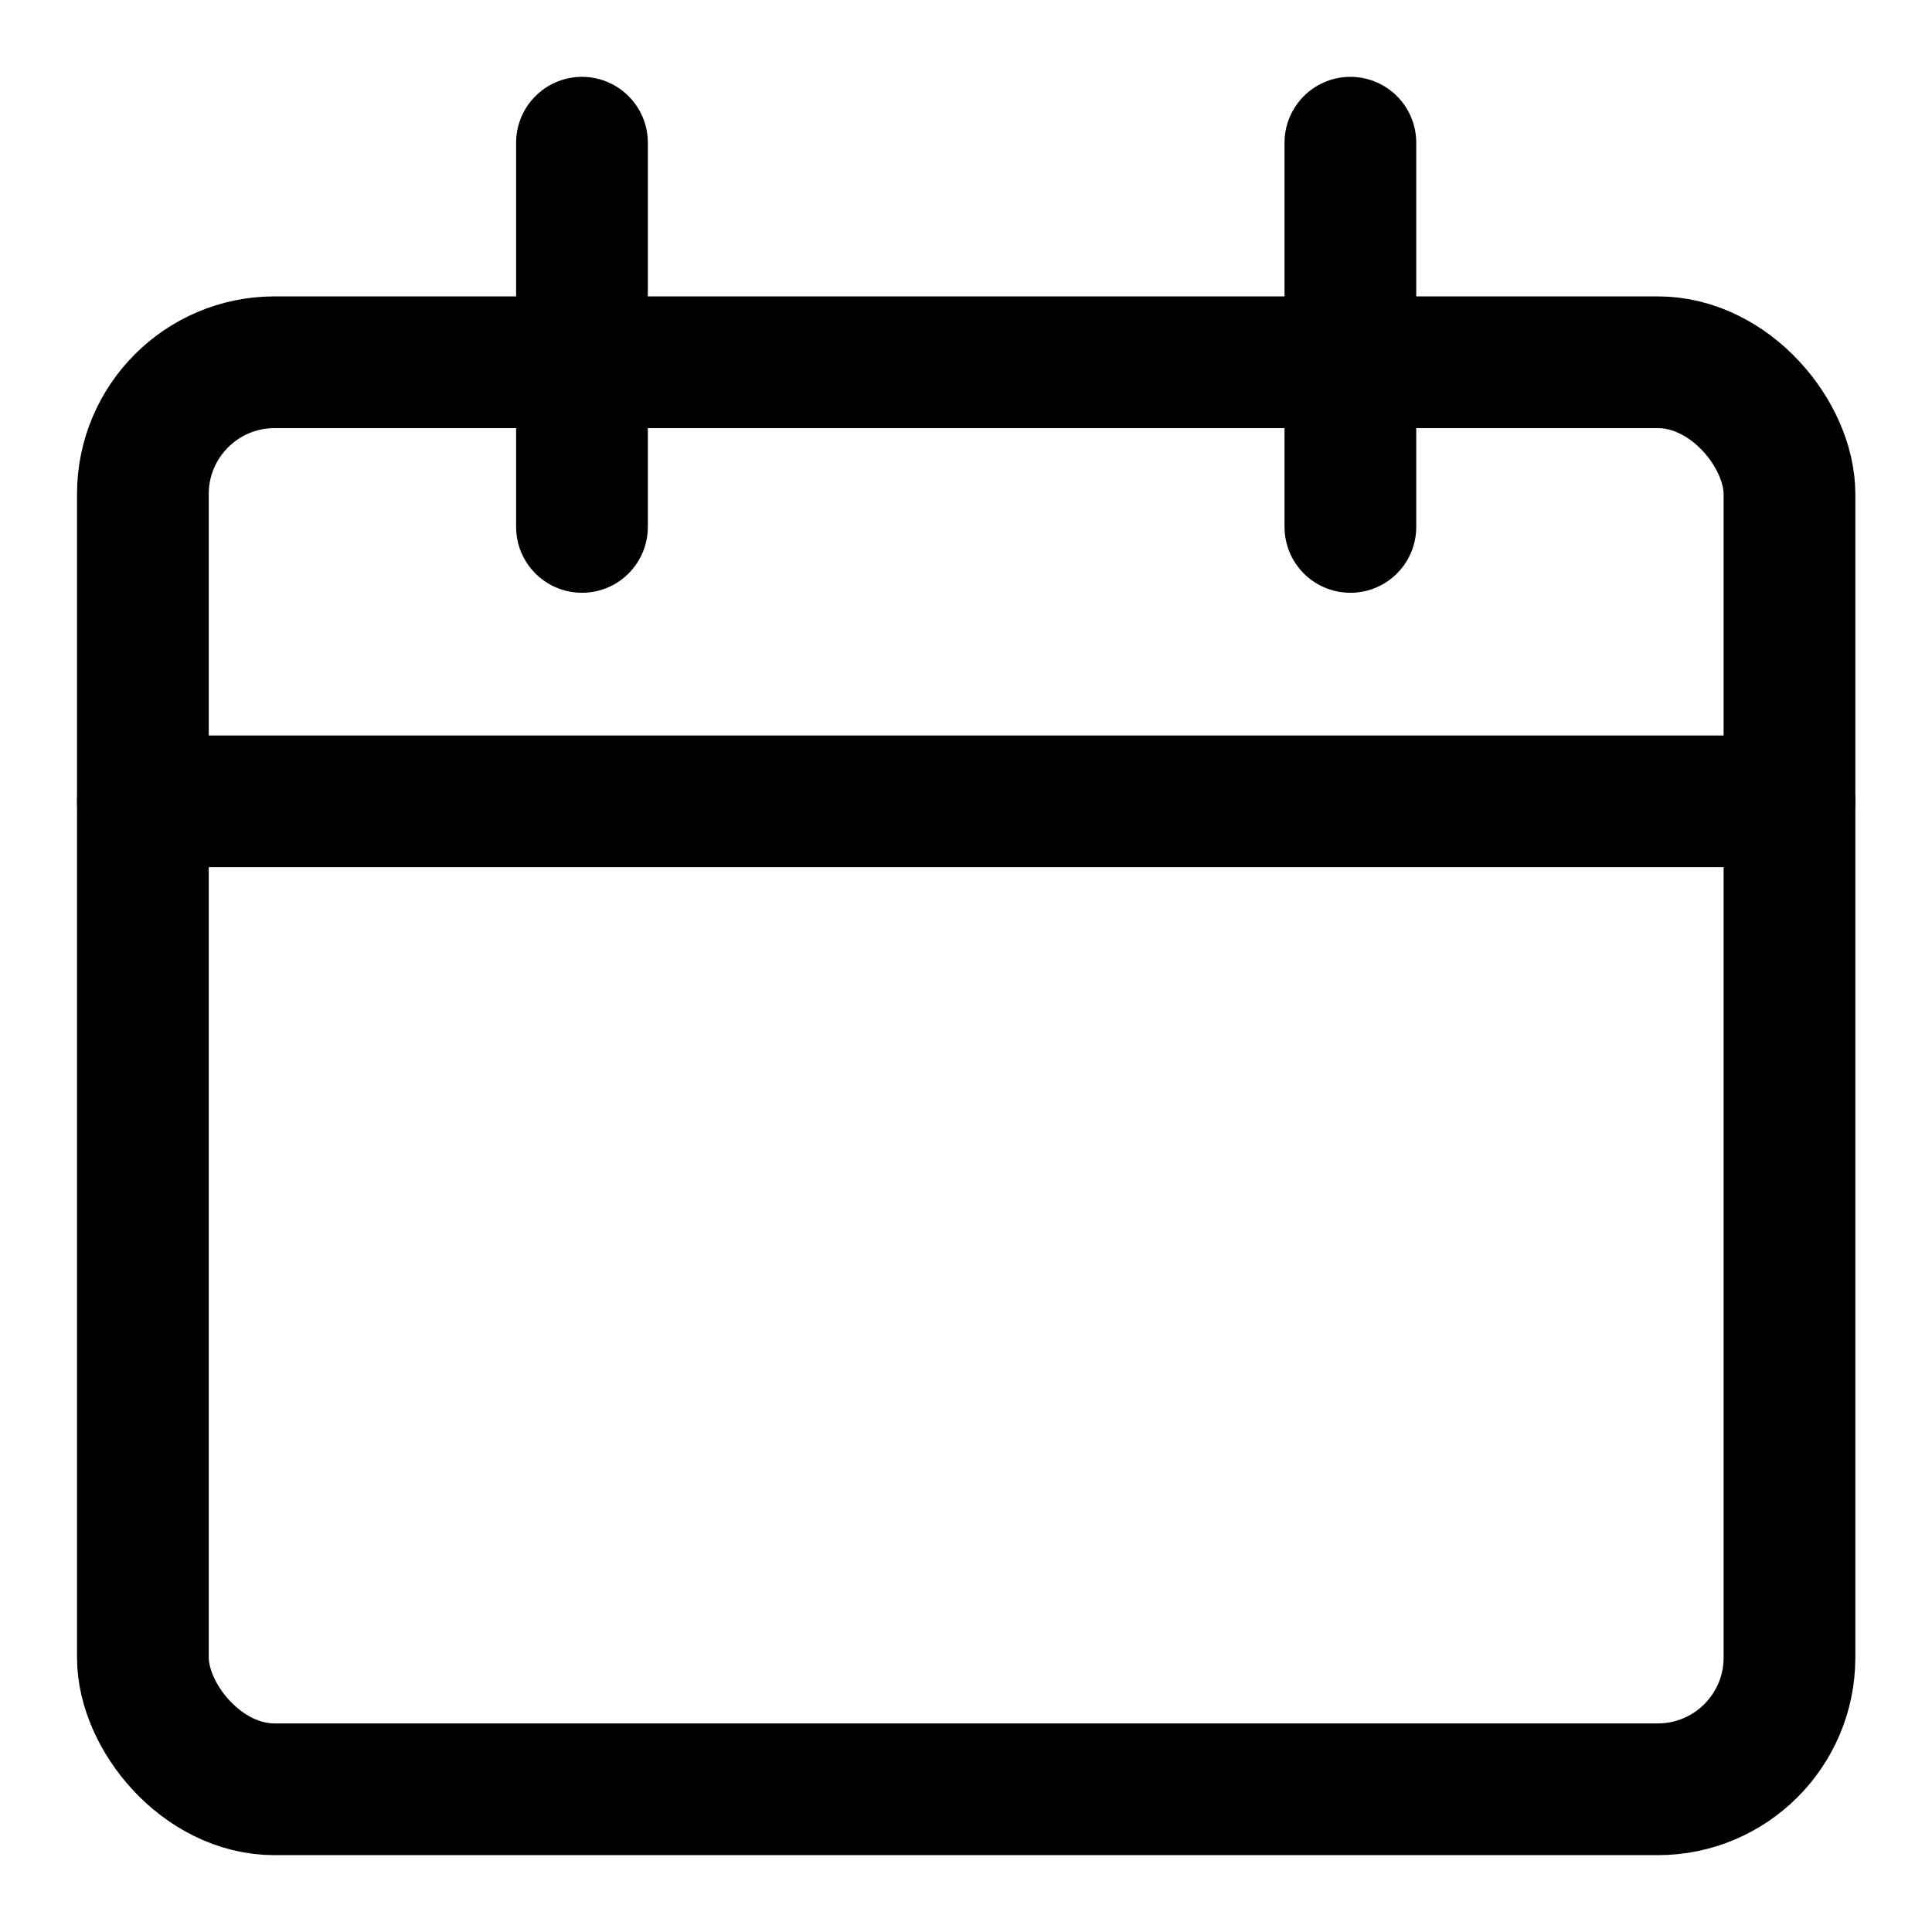 <svg height="22" viewBox="0 0 22 22" width="22" xmlns="http://www.w3.org/2000/svg"><g style="stroke:#000;stroke-width:1.5;fill:none;fill-rule:evenodd;stroke-linecap:round;stroke-linejoin:round" transform="translate(1 1)"><rect height="16.25" rx="1.5" width="18.75" x=".627" y="3.125"/><path d="m.627 8.125h18.75"/><path d="m5.627 5v-4.375"/><path d="m14.377 5v-4.375"/></g></svg>